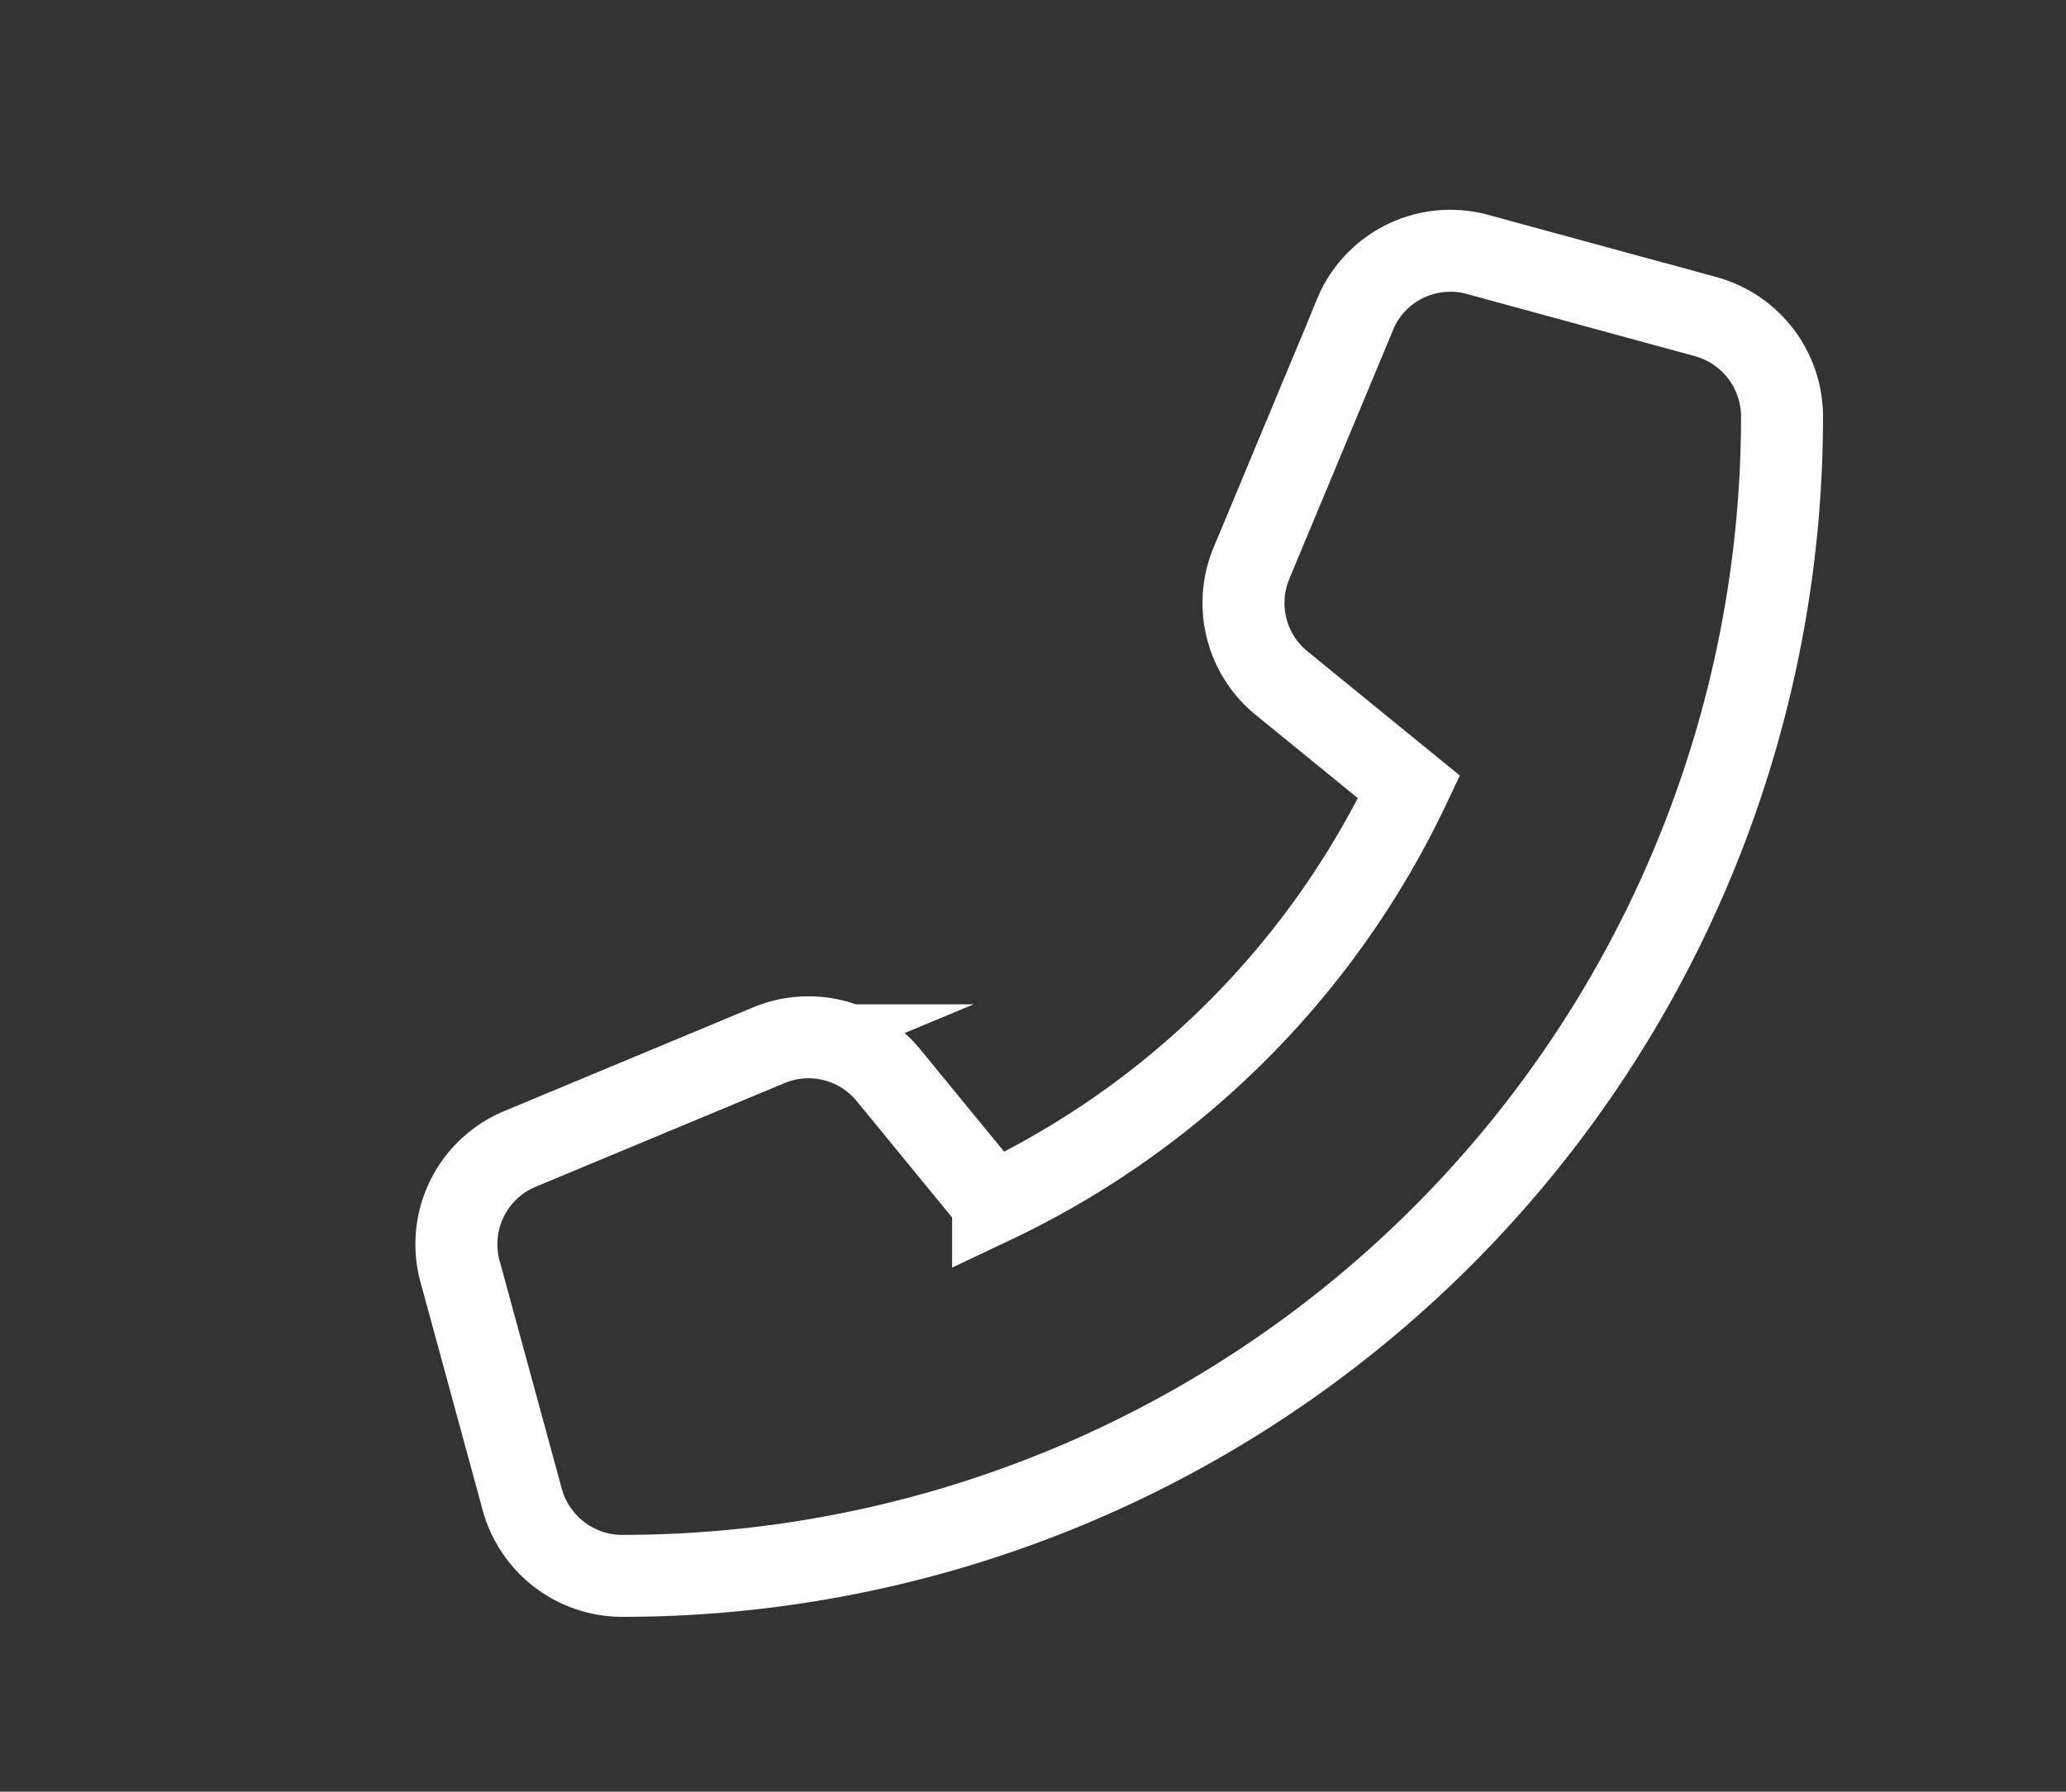 <?xml version="1.0" encoding="UTF-8"?>
<svg xmlns="http://www.w3.org/2000/svg" xmlns:xlink="http://www.w3.org/1999/xlink" width="30.244" height="26.235" viewBox="0 0 30.244 26.235">
  <rect x="0" y="0" width="30.244" height="26.235" fill="#333333" stroke="none"/>
  <defs>
    <clipPath id="clip-path">
      <rect id="Rechteck_26" data-name="Rechteck 26" width="30.244" height="26.235" fill="none" stroke="#fff" stroke-width="1.2"></rect>
    </clipPath>
  </defs>
  <g id="Gruppe_2244" data-name="Gruppe 2244" transform="translate(6076.244 -785)">
    <g id="Gruppe_2225" data-name="Gruppe 2225" transform="translate(-6076.244 785)">
      <g id="Gruppe_1950" data-name="Gruppe 1950" clip-path="url(#clip-path)">
        <path id="Pfad_174" data-name="Pfad 174" d="M13.459,1.24a1.511,1.511,0,0,1,1.8-.879l3.334.909a1.52,1.52,0,0,1,1.118,1.463A16.977,16.977,0,0,1,2.732,19.709a1.52,1.52,0,0,1-1.463-1.118L.36,15.256a1.511,1.511,0,0,1,.879-1.8l3.638-1.516a1.51,1.51,0,0,1,1.754.439l1.531,1.868a12.805,12.805,0,0,0,6.089-6.089L12.383,6.635a1.513,1.513,0,0,1-.439-1.754l1.516-3.638Z" transform="translate(6.376 3.366)" fill="none" stroke="#fff" stroke-linecap="round" stroke-miterlimit="10" stroke-width="1.2"></path>
      </g>
    </g>
  </g>
</svg>
